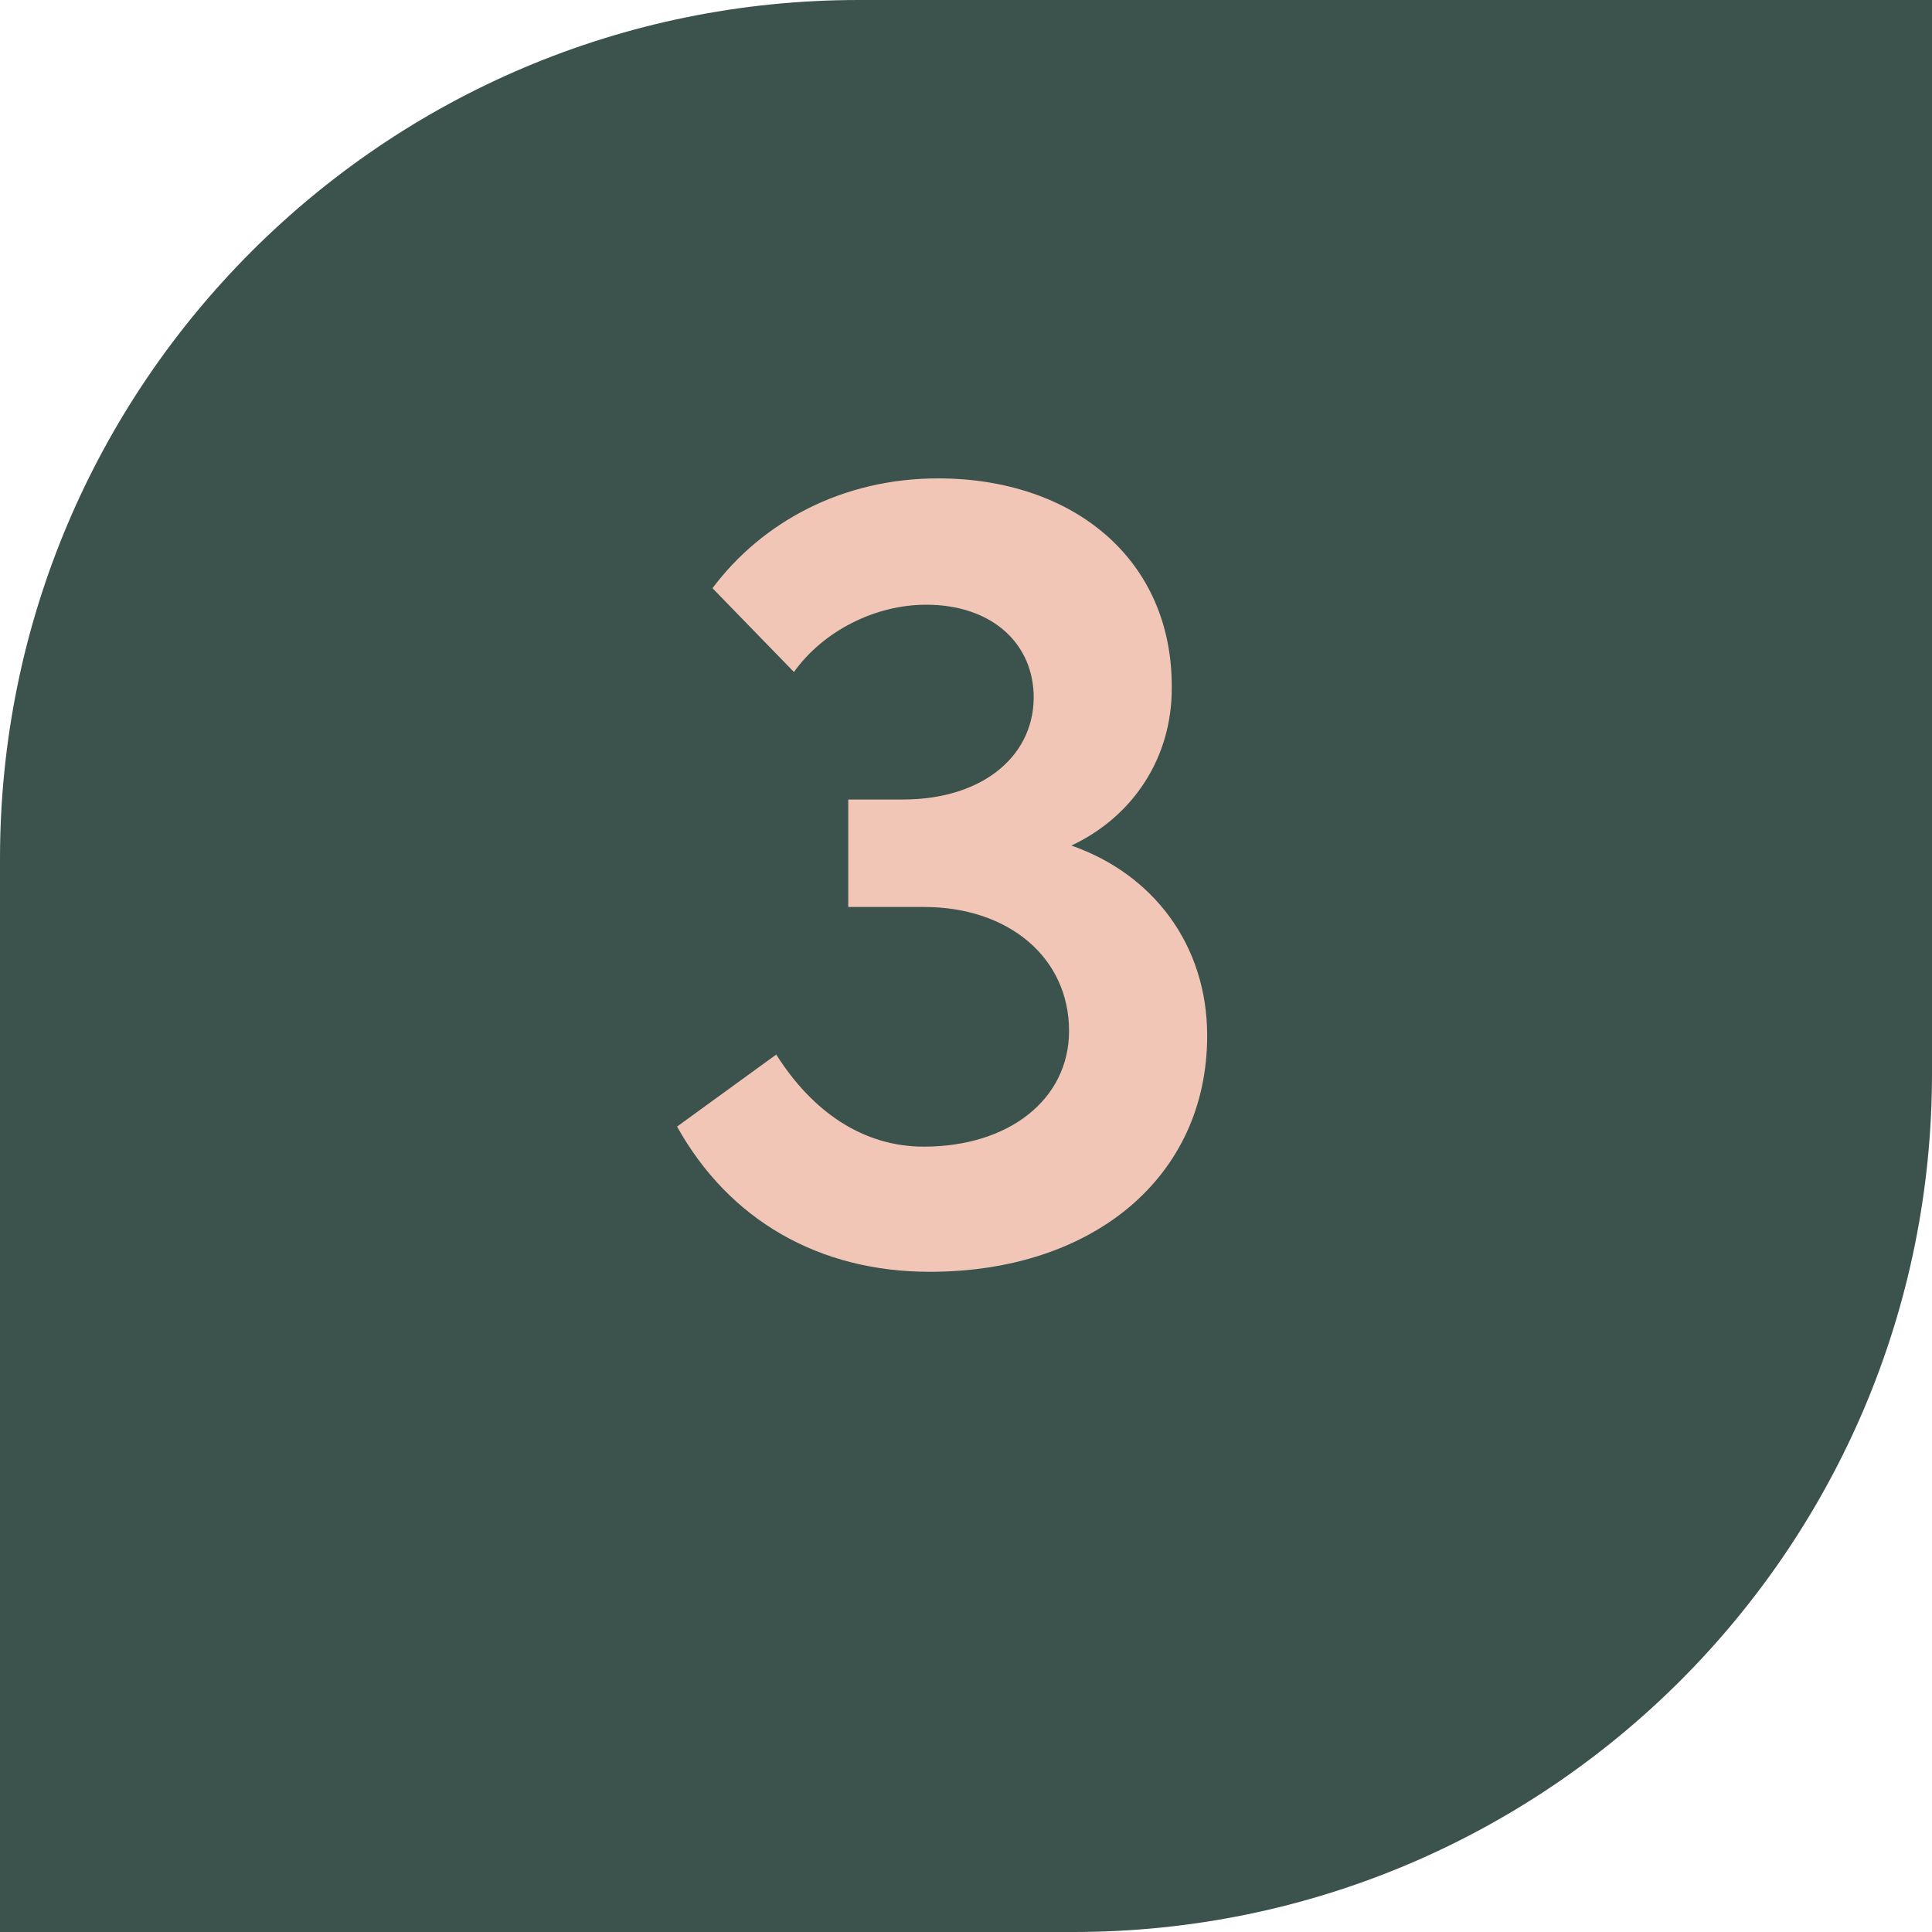 <?xml version="1.0" encoding="UTF-8"?> <svg xmlns="http://www.w3.org/2000/svg" width="36" height="36" viewBox="0 0 36 36" fill="none"><path d="M0 16C0 7.163 7.163 0 16 0H36V20C36 28.837 28.837 36 20 36H0V16Z" fill="#3B524D"></path><path d="M19.964 15.756C21.482 16.284 22.494 17.604 22.494 19.298C22.494 21.938 20.36 23.698 17.324 23.698C15.256 23.698 13.584 22.73 12.616 20.992L14.464 19.65C15.146 20.728 16.092 21.366 17.214 21.366C18.798 21.366 19.92 20.486 19.92 19.21C19.92 17.846 18.798 16.9 17.214 16.9H15.806V14.898H16.818C18.358 14.898 19.304 14.04 19.26 12.918C19.216 11.928 18.424 11.268 17.258 11.268C16.312 11.268 15.344 11.752 14.794 12.522L13.276 10.96C14.2 9.728 15.696 8.914 17.478 8.914C20.008 8.914 21.856 10.432 21.834 12.83C21.834 14.106 21.13 15.206 19.964 15.756Z" fill="#F2C6B6"></path></svg> 
